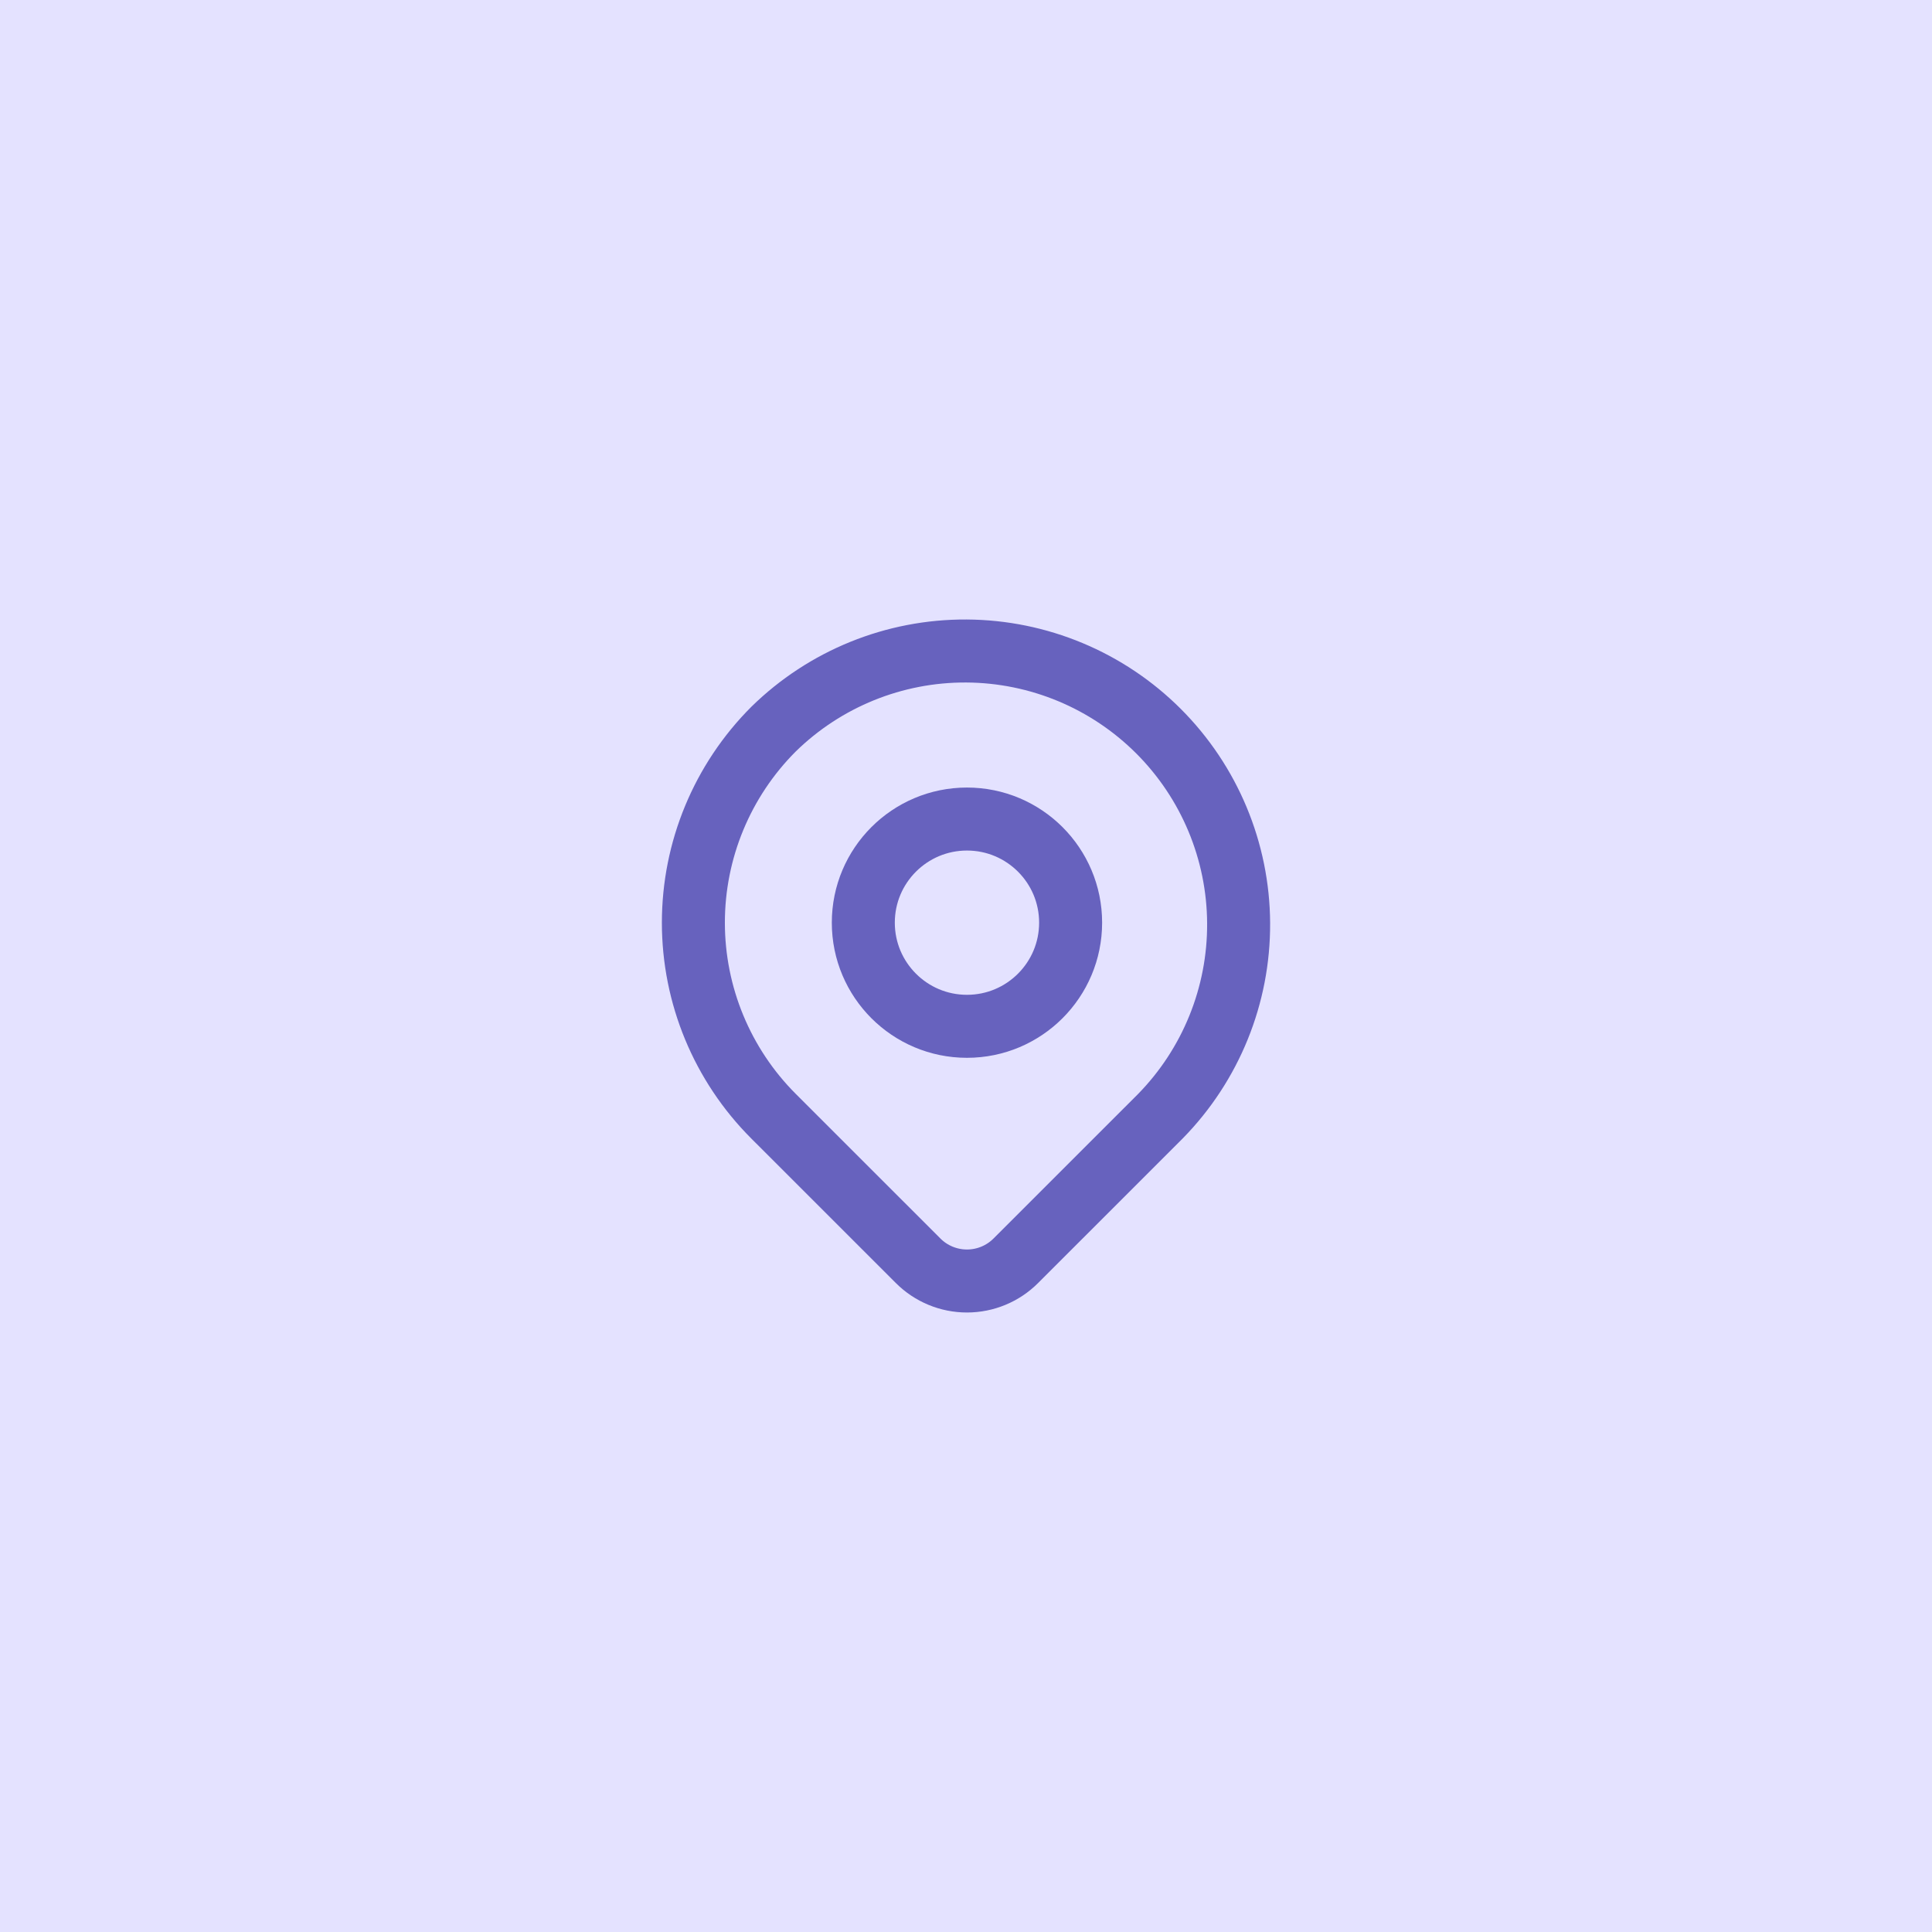 <svg width="46" height="46" viewBox="0 0 46 46" fill="none" xmlns="http://www.w3.org/2000/svg">
<rect width="46" height="46" fill="#E4E2FF"/>
<path d="M18.416 17.362C19.642 16.16 21.293 15.491 23.009 15.5C24.726 15.509 26.369 16.195 27.583 17.408C28.797 18.622 29.483 20.266 29.491 21.982C29.5 23.698 28.831 25.349 27.63 26.575L24.186 30.018C23.878 30.327 23.459 30.5 23.023 30.5C22.587 30.5 22.168 30.327 21.86 30.018L18.416 26.575C17.195 25.353 16.509 23.696 16.509 21.968C16.509 20.241 17.195 18.584 18.416 17.362Z" stroke="#6762BE" stroke-width="1.5" stroke-linejoin="round"/>
<path d="M23.023 24.436C24.386 24.436 25.491 23.331 25.491 21.968C25.491 20.606 24.386 19.501 23.023 19.501C21.66 19.501 20.555 20.606 20.555 21.968C20.555 23.331 21.66 24.436 23.023 24.436Z" stroke="#6762BE" stroke-width="1.5" stroke-linecap="round" stroke-linejoin="round"/>
</svg>
